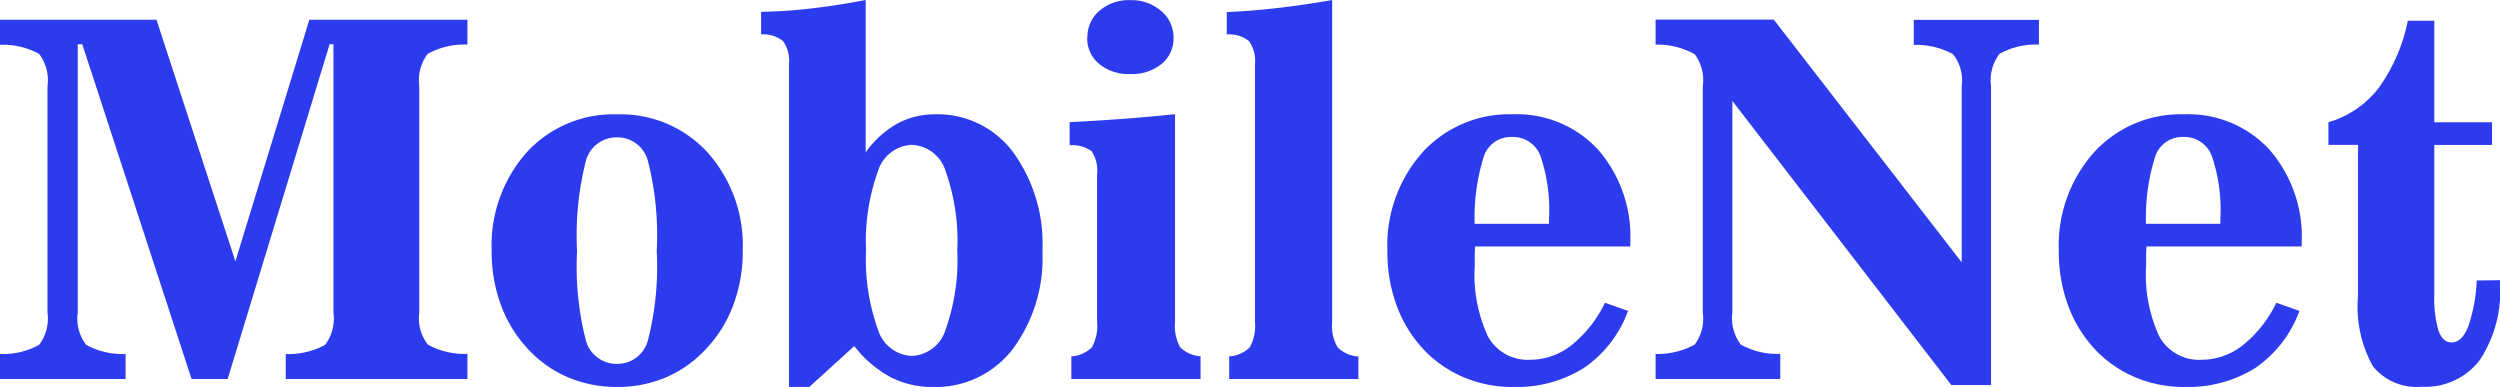 <svg xmlns="http://www.w3.org/2000/svg" width="71.019" height="10.992" viewBox="0 0 71.019 10.992"><path id="Path_78687" data-name="Path 78687" d="M-33.175-9.509h-.13v7.622a1.233,1.233,0,0,0,.239.916,2.162,2.162,0,0,0,1.121.26V0h-3.568V-.711A2.139,2.139,0,0,0-34.4-.971a1.245,1.245,0,0,0,.236-.916V-8.319a1.245,1.245,0,0,0-.236-.916,2.139,2.139,0,0,0-1.118-.26v-.711h4.45l2.242,6.863,2.1-6.863h4.491V-9.5a2.148,2.148,0,0,0-1.128.263,1.234,1.234,0,0,0-.239.913v6.433a1.222,1.222,0,0,0,.243.913,2.153,2.153,0,0,0,1.125.263V0h-5.161V-.711a2.139,2.139,0,0,0,1.118-.26,1.245,1.245,0,0,0,.236-.916V-9.509h-.109L-29.046,0h-1.025ZM-17.985-.431a.893.893,0,0,0,.878-.667,8.467,8.467,0,0,0,.25-2.54,8.572,8.572,0,0,0-.25-2.557.894.894,0,0,0-.878-.67.9.9,0,0,0-.885.67,8.572,8.572,0,0,0-.25,2.557,8.467,8.467,0,0,0,.25,2.54A.9.9,0,0,0-17.985-.431Zm0,.656a3.538,3.538,0,0,1-1.326-.246,3.3,3.3,0,0,1-1.1-.725,3.685,3.685,0,0,1-.844-1.282,4.341,4.341,0,0,1-.291-1.61,3.974,3.974,0,0,1,.995-2.8,3.331,3.331,0,0,1,2.567-1.08,3.342,3.342,0,0,1,2.57,1.08,3.966,3.966,0,0,1,1,2.8,4.3,4.3,0,0,1-.294,1.606,3.672,3.672,0,0,1-.854,1.285,3.3,3.3,0,0,1-1.1.728A3.529,3.529,0,0,1-17.985.226Zm8.374-.882a1.048,1.048,0,0,0,.964-.759,5.9,5.9,0,0,0,.328-2.242,5.879,5.879,0,0,0-.328-2.235,1.048,1.048,0,0,0-.964-.759,1.056,1.056,0,0,0-.967.766,5.832,5.832,0,0,0-.332,2.229,5.855,5.855,0,0,0,.332,2.235A1.056,1.056,0,0,0-9.611-.656Zm-2.912.882H-13.1v-9.16a.981.981,0,0,0-.167-.663.889.889,0,0,0-.625-.191v-.643a13.734,13.734,0,0,0,1.371-.089q.735-.082,1.6-.246v4.327a2.793,2.793,0,0,1,.9-.817A2.243,2.243,0,0,1-8.941-7.52a2.67,2.67,0,0,1,2.2,1.066A4.419,4.419,0,0,1-5.9-3.637a4.33,4.33,0,0,1-.854,2.8A2.755,2.755,0,0,1-9.01.226a2.582,2.582,0,0,1-1.213-.284,3.288,3.288,0,0,1-1.022-.878Zm7.9-9.926a.974.974,0,0,1,.345-.762,1.27,1.27,0,0,1,.872-.3,1.287,1.287,0,0,1,.878.308.969.969,0,0,1,.352.759.931.931,0,0,1-.338.745,1.332,1.332,0,0,1-.892.287,1.308,1.308,0,0,1-.882-.287A.935.935,0,0,1-4.628-9.7ZM-5.079,0V-.643A.915.915,0,0,0-4.495-.9a1.259,1.259,0,0,0,.147-.731V-5.8a1.008,1.008,0,0,0-.154-.67.935.935,0,0,0-.625-.171v-.656q.7-.034,1.449-.089t1.545-.137v5.893A1.259,1.259,0,0,0-1.986-.9a.906.906,0,0,0,.578.253V0ZM.137-8.935A.979.979,0,0,0-.031-9.6a.913.913,0,0,0-.632-.188v-.636Q0-10.452.731-10.534t1.6-.232v9.14A1.217,1.217,0,0,0,2.485-.9a.925.925,0,0,0,.591.26V0H-.595V-.643A.915.915,0,0,0-.01-.9a1.259,1.259,0,0,0,.147-.731ZM6.378-4.409H8.49v-.13a4.761,4.761,0,0,0-.243-1.8.832.832,0,0,0-.81-.537.81.81,0,0,0-.79.53A5.732,5.732,0,0,0,6.378-4.409Zm4.423.643H6.392q-.007.1-.01.208t0,.325A4.157,4.157,0,0,0,6.761-1.2a1.288,1.288,0,0,0,1.2.653,1.893,1.893,0,0,0,1.176-.42,3.454,3.454,0,0,0,.943-1.2l.656.232A3.354,3.354,0,0,1,9.481-.314a3.6,3.6,0,0,1-2.023.54A3.519,3.519,0,0,1,6.139-.021a3.386,3.386,0,0,1-1.094-.7A3.665,3.665,0,0,1,4.19-2.013,4.368,4.368,0,0,1,3.9-3.637a3.974,3.974,0,0,1,.995-2.8A3.331,3.331,0,0,1,7.458-7.52a3.139,3.139,0,0,1,2.423,1A3.77,3.77,0,0,1,10.8-3.862Zm9.413.451v-5a1.2,1.2,0,0,0-.25-.916,2.18,2.18,0,0,0-1.111-.26v-.711h3.555V-9.5a2.131,2.131,0,0,0-1.121.263,1.234,1.234,0,0,0-.239.913V.171H19.92L13.7-7.9v6.009a1.234,1.234,0,0,0,.239.913,2.131,2.131,0,0,0,1.121.263V0H11.519V-.711a2.218,2.218,0,0,0,1.111-.267,1.244,1.244,0,0,0,.229-.909V-8.319a1.244,1.244,0,0,0-.229-.909A2.218,2.218,0,0,0,11.519-9.5v-.711h3.356ZM25.45-4.409h2.112v-.13a4.761,4.761,0,0,0-.243-1.8.832.832,0,0,0-.81-.537.81.81,0,0,0-.79.53A5.732,5.732,0,0,0,25.45-4.409Zm4.423.643H25.464q-.007.1-.01.208t0,.325A4.157,4.157,0,0,0,25.833-1.2a1.288,1.288,0,0,0,1.2.653,1.893,1.893,0,0,0,1.176-.42,3.454,3.454,0,0,0,.943-1.2l.656.232a3.354,3.354,0,0,1-1.251,1.62,3.6,3.6,0,0,1-2.023.54,3.519,3.519,0,0,1-1.319-.246,3.386,3.386,0,0,1-1.094-.7,3.665,3.665,0,0,1-.854-1.289,4.368,4.368,0,0,1-.294-1.624,3.974,3.974,0,0,1,.995-2.8A3.331,3.331,0,0,1,26.53-7.52a3.139,3.139,0,0,1,2.423,1,3.77,3.77,0,0,1,.919,2.659Zm1.6-2.885h-.841v-.643a2.789,2.789,0,0,0,1.422-.967,4.941,4.941,0,0,0,.834-1.917h.752v2.885H35.28v.643H33.64V-2.42a3.346,3.346,0,0,0,.12,1.049q.12.332.373.332.287,0,.468-.444A4.5,4.5,0,0,0,34.843-2.8l.663-.007v.1a3.535,3.535,0,0,1-.574,2.167,1.935,1.935,0,0,1-1.641.759,1.6,1.6,0,0,1-1.4-.588,3.5,3.5,0,0,1-.42-1.976Z" transform="translate(35.513 10.767)" fill="#2c3bee"></path></svg>
